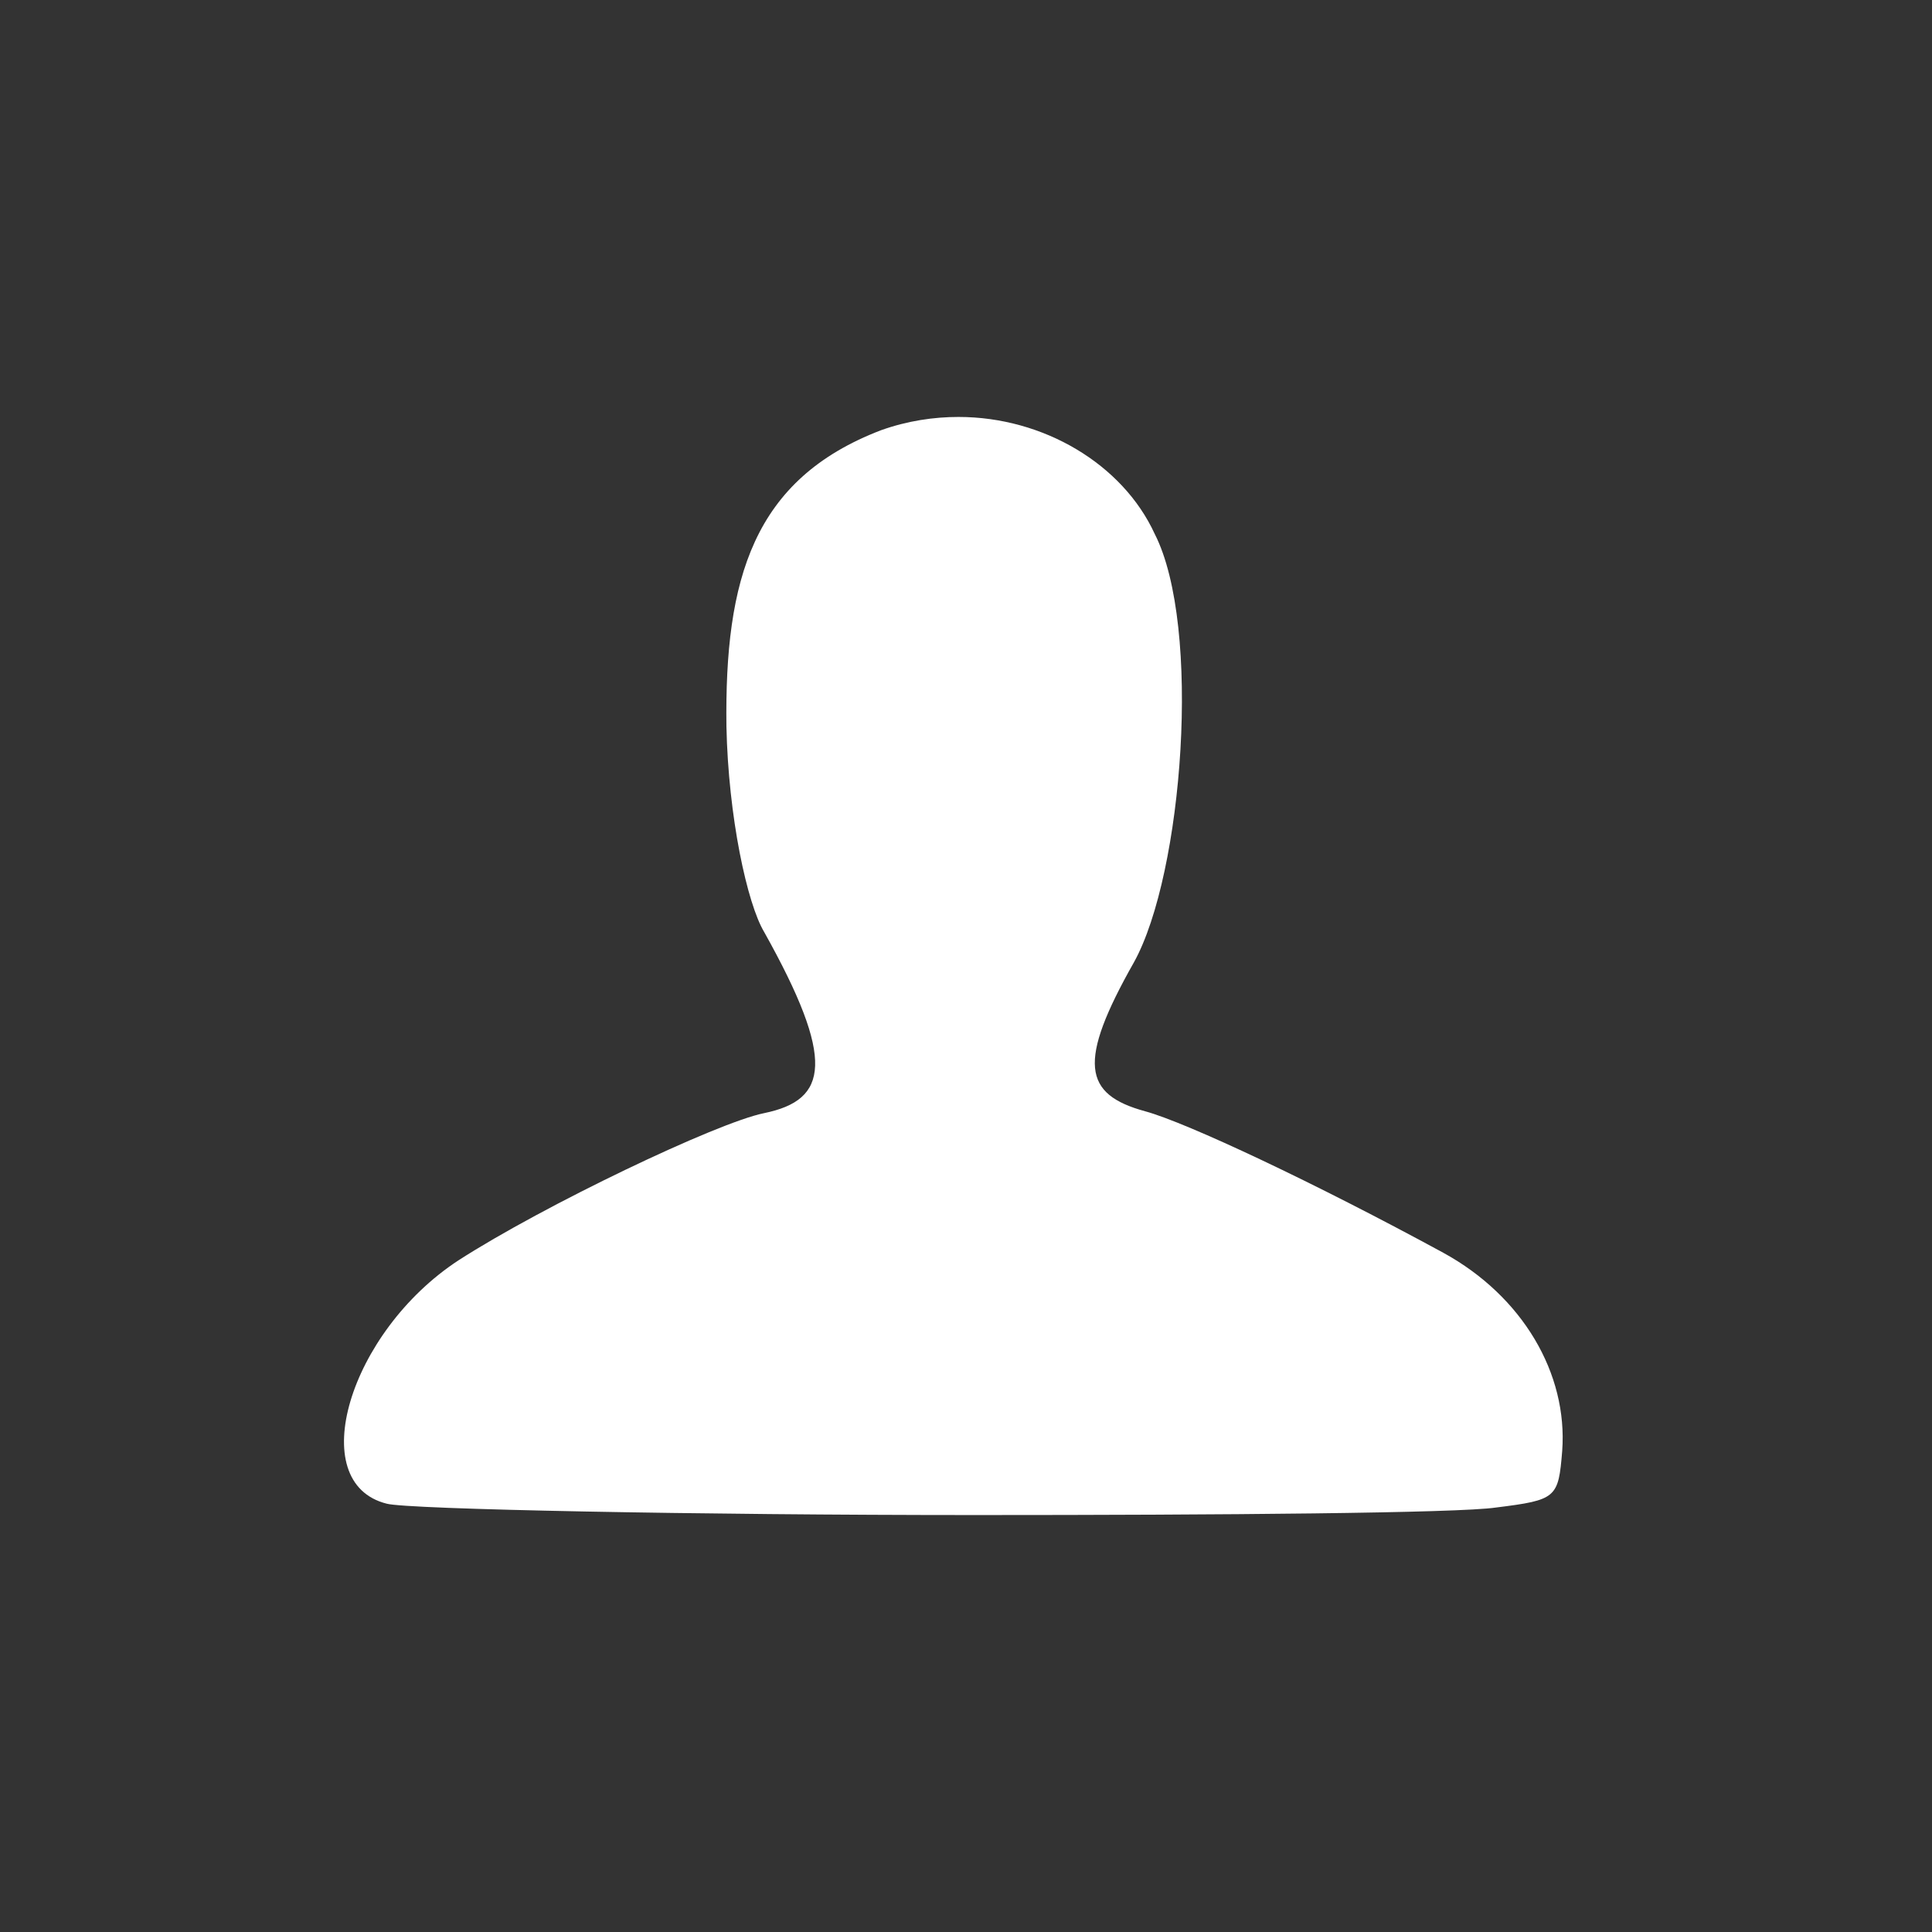 <svg width="32" height="32" viewBox="0 0 32 32" fill="none" xmlns="http://www.w3.org/2000/svg">
<rect x="0" y="0" width="32" height="32" fill="#333333" stroke="none"/>
<path d="M23.906 20.75C25.219 21.469 25.969 22.75 25.875 24.031C25.812 24.812 25.781 24.844 24.781 24.969C24.156 25.063 20.218 25.094 16.156 25.094C11.562 25.094 6.75 25 6.406 24.906C5.031 24.562 5.781 22.062 7.594 20.875C9 19.969 11.875 18.594 12.657 18.437C13.72 18.218 13.845 17.562 12.657 15.437C12.376 14.968 12.063 13.531 12.032 12.031C12.001 9.593 12.47 7.937 14.595 7.125C15.033 6.969 15.47 6.906 15.876 6.906C17.282 6.906 18.595 7.687 19.126 8.844C19.907 10.375 19.595 14.469 18.782 15.938C17.844 17.594 17.938 18.126 18.97 18.407C19.658 18.595 21.783 19.595 23.908 20.751L23.906 20.75Z" fill="white"/>
</svg>

